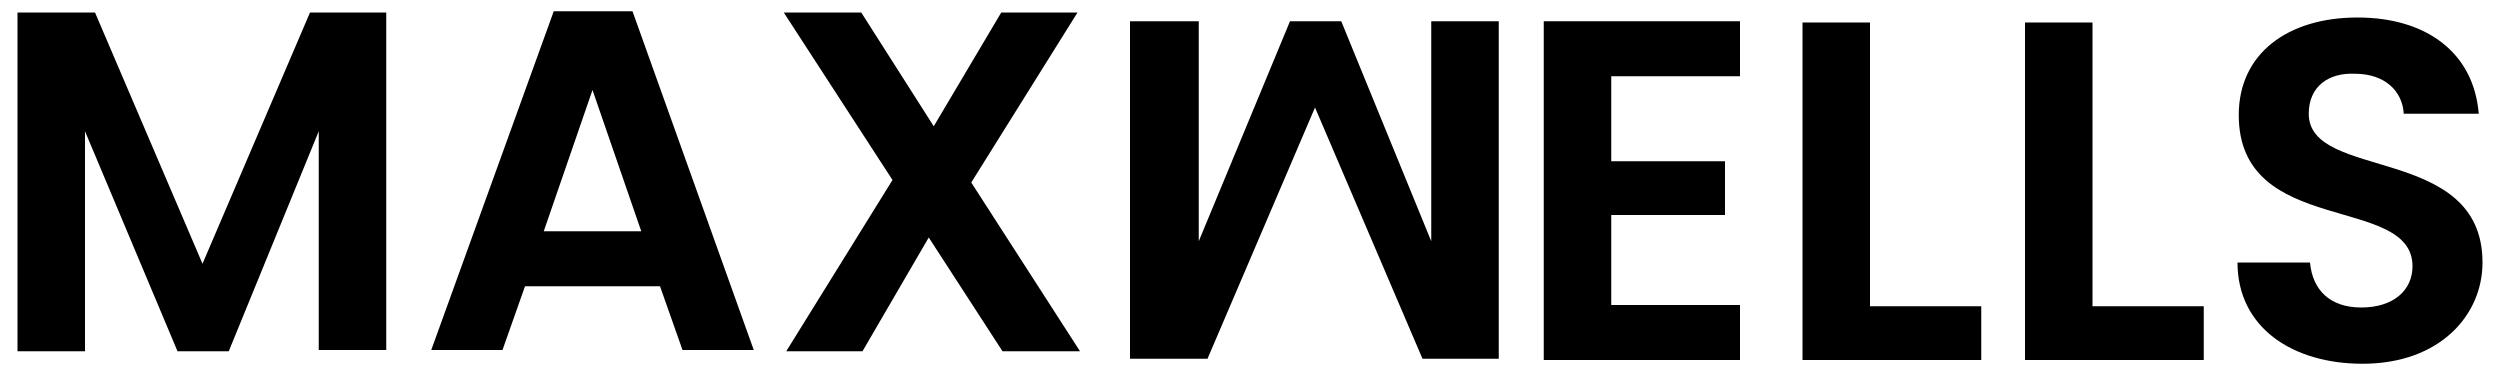 <?xml version="1.0" encoding="utf-8"?>
<!-- Generator: Adobe Illustrator 27.8.1, SVG Export Plug-In . SVG Version: 6.00 Build 0)  -->
<svg version="1.1" id="Layer_1" xmlns="http://www.w3.org/2000/svg" xmlns:xlink="http://www.w3.org/1999/xlink" x="0px" y="0px"
	 viewBox="0 0 200 30" style="enable-background:new 0 0 200 30;" xml:space="preserve">
<path d="M1.4,1h6.2l8.6,20.1L24.8,1h6.1v27h-5.4V10.5l-7.2,17.6h-4.1L6.8,10.5v17.6H1.4L1.4,1z"/>
<path d="M52.8,22.9H42L40.2,28h-5.7l9.8-27.1h6.3L60.3,28h-5.7L52.8,22.9z M47.4,7.2l-3.9,11.3h7.8L47.4,7.2z"/>
<path d="M74.3,19L69,28.1h-6.1l8.5-13.7L62.7,1h6.2l5.8,9.1L80.1,1h6.1l-8.5,13.6l8.7,13.5h-6.2L74.3,19z"/>
<path d="M139.2,6.1h-10.3v6.8h9.1v4.3h-9.1v7.2h10.3v4.4h-15.7V1.7h15.7V6.1z"/>
<path d="M149.6,1.8v22.7h8.9v4.3h-14.3v-27L149.6,1.8z"/>
<path d="M167.4,1.8v22.7h8.9v4.3H162v-27L167.4,1.8z"/>
<path d="M189,29.1c-5.6,0-10-2.9-10-8.1h5.8c0.2,2.2,1.6,3.6,4.1,3.6c2.6,0,4.1-1.4,4.1-3.3c0-5.8-13.9-2.3-13.9-12.1
	c0-4.9,3.9-7.8,9.5-7.8c5.5,0,9.3,2.8,9.7,7.7h-6c-0.1-1.8-1.5-3.2-3.9-3.2c-2.1-0.1-3.7,1-3.7,3.2c0,5.4,13.9,2.4,13.9,11.9
	C198.6,25.2,195.2,29.1,189,29.1L189,29.1z"/>
<path d="M90.4,28.7h6.2l8.6-20.1l8.6,20.1h6.1v-27h-5.4v17.6l-7.2-17.6h-4.1l-7.3,17.6V1.7h-5.5L90.4,28.7z"/>
</svg>
